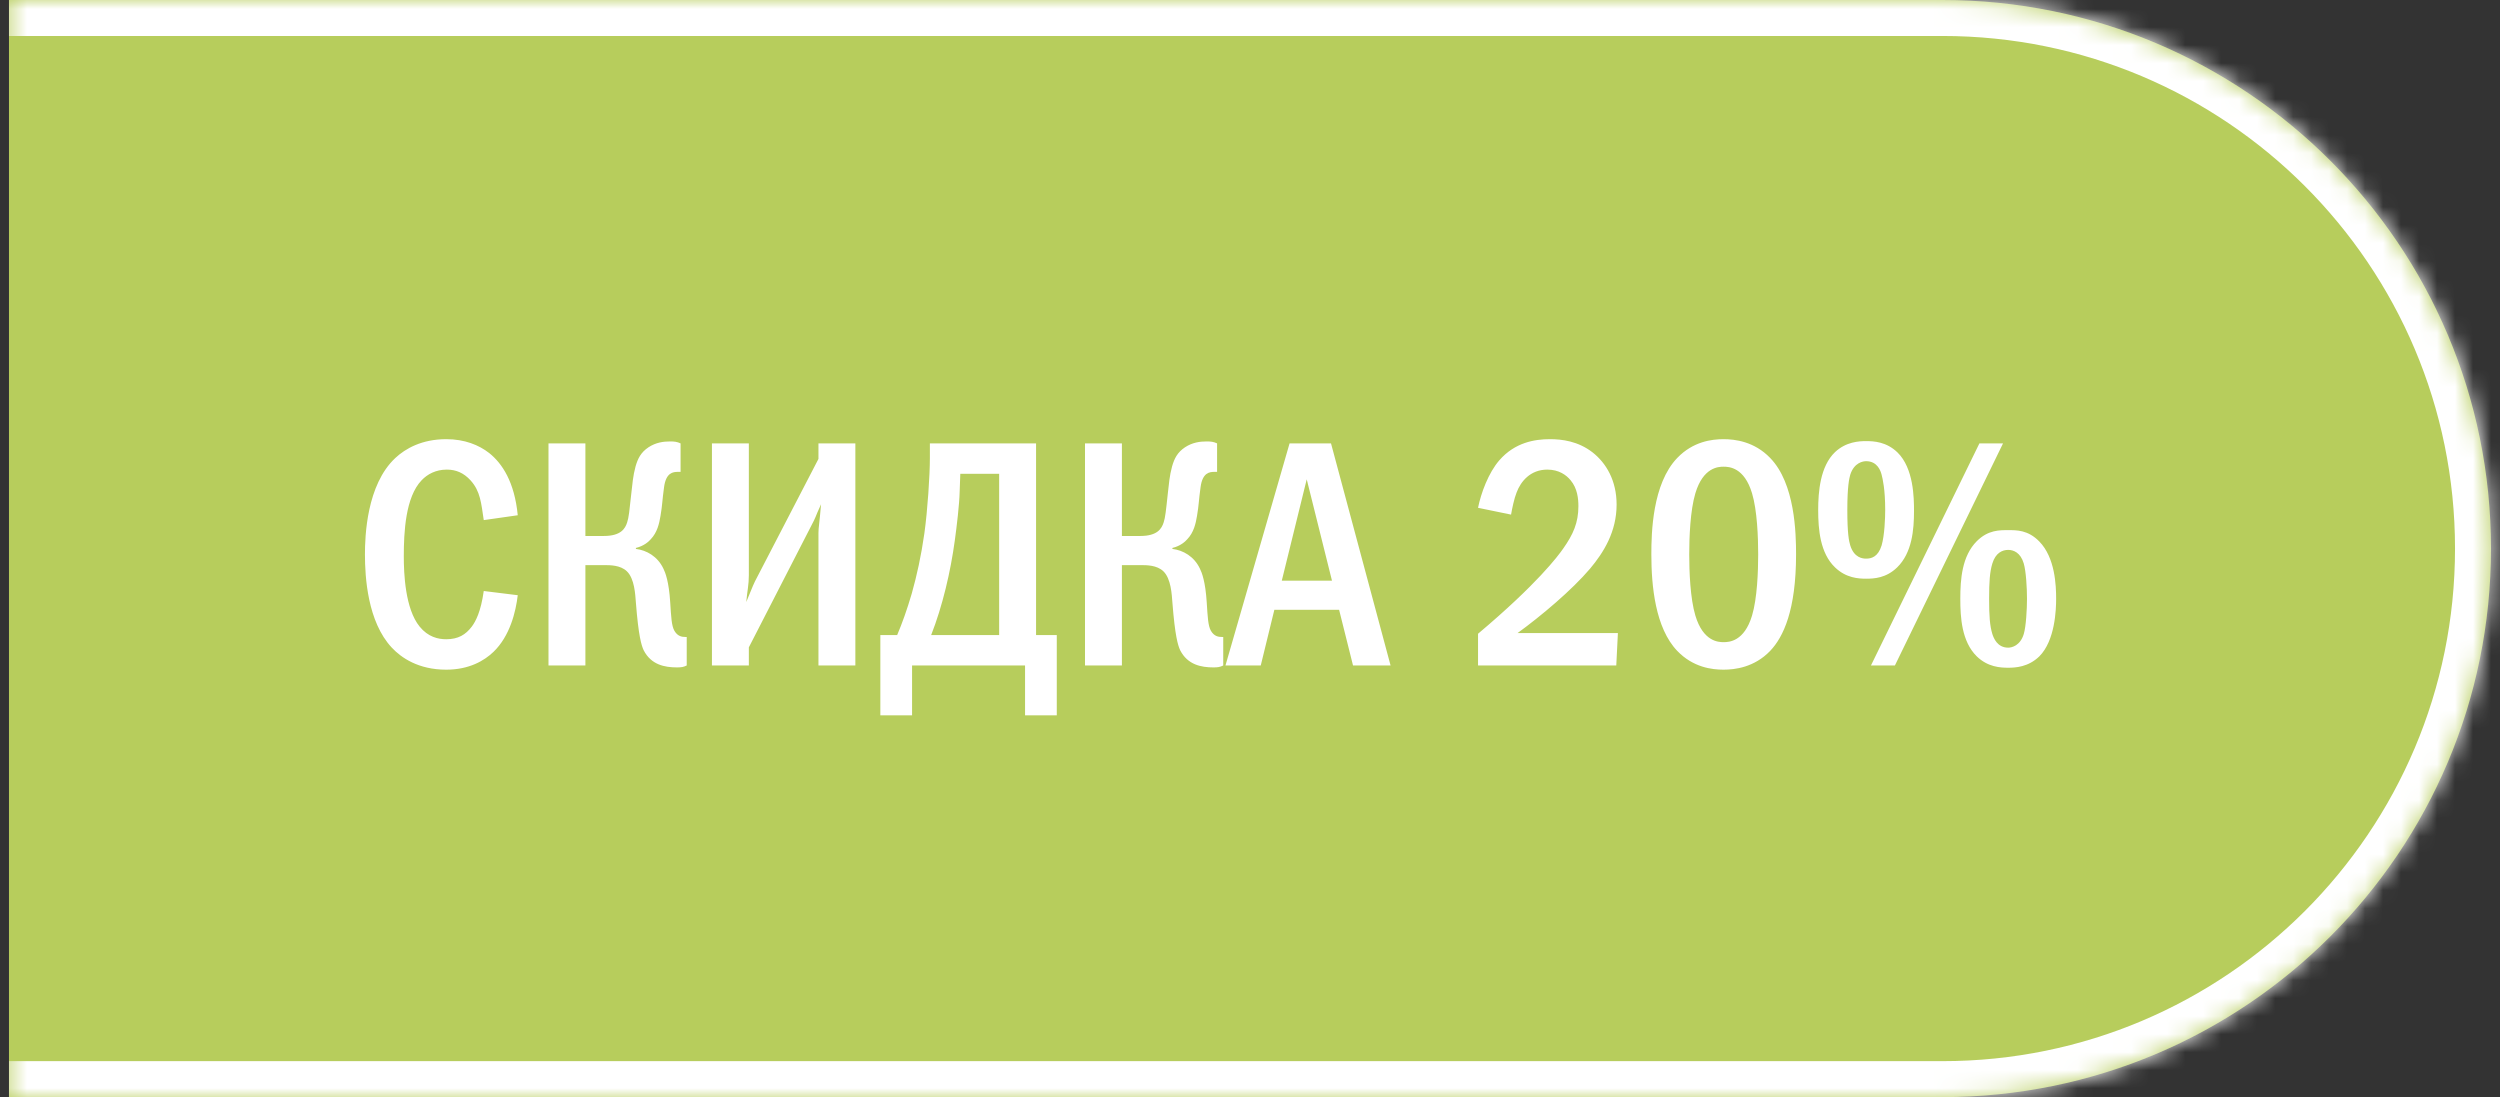 <?xml version="1.0" encoding="UTF-8"?> <svg xmlns="http://www.w3.org/2000/svg" width="139" height="61" viewBox="0 0 139 61" fill="none"><rect x="0" y="0" width="139" height="61" fill="#333333" stroke="none"/><mask id="path-1-inside-1_3045_1850" fill="white"><path d="M0.499 0H107.999C124.844 0 138.499 13.655 138.499 30.5C138.499 47.345 124.844 61 107.999 61H0.499V0Z"></path></mask><path d="M0.499 0H107.999C124.844 0 138.499 13.655 138.499 30.5C138.499 47.345 124.844 61 107.999 61H0.499V0Z" fill="#B7CD5C"></path><path d="M0.499 -2H107.999C125.948 -2 140.499 12.551 140.499 30.5H136.499C136.499 14.76 123.739 2 107.999 2H0.499V-2ZM140.499 30.5C140.499 48.449 125.948 63 107.999 63H0.499V59H107.999C123.739 59 136.499 46.24 136.499 30.5H140.499ZM0.499 61V0V61ZM107.999 -2C125.948 -2 140.499 12.551 140.499 30.5C140.499 48.449 125.948 63 107.999 63V59C123.739 59 136.499 46.24 136.499 30.5C136.499 14.76 123.739 2 107.999 2V-2Z" fill="white" mask="url(#path-1-inside-1_3045_1850)"></path><path d="M26.897 32.86L28.787 33.094C28.679 34.012 28.355 35.362 27.437 36.244C26.933 36.73 26.087 37.234 24.809 37.234C23.261 37.234 22.307 36.568 21.785 36.01C20.435 34.57 20.291 32.086 20.291 30.826C20.291 29.818 20.381 26.956 21.983 25.462C22.541 24.94 23.459 24.418 24.809 24.418C25.835 24.418 26.627 24.742 27.203 25.192C27.923 25.768 28.607 26.794 28.787 28.648L26.897 28.918C26.753 27.982 26.717 27.316 26.159 26.704C25.781 26.29 25.349 26.11 24.845 26.11C24.233 26.11 23.765 26.362 23.441 26.704C22.541 27.64 22.451 29.602 22.451 30.934C22.451 31.87 22.523 33.85 23.333 34.84C23.801 35.416 24.359 35.542 24.809 35.542C25.475 35.542 25.889 35.29 26.231 34.84C26.447 34.552 26.735 34.012 26.897 32.86ZM32.548 24.652V29.8H33.574C34.528 29.8 34.762 29.386 34.87 29.044C34.96 28.774 34.996 28.414 35.104 27.406C35.158 26.938 35.194 26.452 35.338 25.93C35.464 25.498 35.626 25.156 36.058 24.868C36.472 24.598 36.886 24.544 37.264 24.544C37.498 24.544 37.642 24.562 37.84 24.652V26.236H37.696C37.426 26.236 37.03 26.272 36.922 27.082C36.814 27.856 36.832 28.054 36.724 28.684C36.652 29.116 36.544 29.602 36.184 29.98C36.076 30.106 35.806 30.358 35.356 30.466V30.52C35.95 30.592 36.562 30.934 36.886 31.618C36.994 31.834 37.192 32.338 37.264 33.49C37.318 34.318 37.336 34.786 37.498 35.074C37.678 35.38 37.912 35.416 38.11 35.416H38.182V37C38.002 37.09 37.876 37.108 37.642 37.108C36.958 37.108 36.202 36.964 35.788 36.154C35.662 35.884 35.5 35.362 35.356 33.508C35.32 33.058 35.284 32.176 34.852 31.762C34.492 31.42 33.934 31.42 33.574 31.42H32.548V37H30.496V24.652H32.548ZM39.584 24.652H41.636V31.978C41.636 32.518 41.546 32.86 41.492 33.472C41.87 32.536 41.942 32.392 41.978 32.32L45.506 25.516V24.652H47.558V37H45.506V29.638C45.506 29.314 45.56 29.134 45.65 28.036C45.254 28.9 45.434 28.612 45.074 29.296L41.636 35.992V37H39.584V24.652ZM51.701 24.652H57.605V35.308H58.757V39.772H56.993V37H50.711V39.772H48.947V35.308H49.883C50.171 34.624 50.423 33.922 50.693 33.004C50.981 31.978 51.215 30.916 51.395 29.656C51.575 28.36 51.701 26.416 51.701 25.48V24.652ZM53.393 26.344L53.357 27.334C53.339 28.072 53.195 29.26 53.087 30.052C52.853 31.78 52.403 33.706 51.773 35.308H55.553V26.344H53.393ZM62.378 24.652V29.8H63.404C64.358 29.8 64.592 29.386 64.7 29.044C64.79 28.774 64.826 28.414 64.934 27.406C64.988 26.938 65.024 26.452 65.168 25.93C65.294 25.498 65.456 25.156 65.888 24.868C66.302 24.598 66.716 24.544 67.094 24.544C67.328 24.544 67.472 24.562 67.67 24.652V26.236H67.526C67.256 26.236 66.86 26.272 66.752 27.082C66.644 27.856 66.662 28.054 66.554 28.684C66.482 29.116 66.374 29.602 66.014 29.98C65.906 30.106 65.636 30.358 65.186 30.466V30.52C65.78 30.592 66.392 30.934 66.716 31.618C66.824 31.834 67.022 32.338 67.094 33.49C67.148 34.318 67.166 34.786 67.328 35.074C67.508 35.38 67.742 35.416 67.94 35.416H68.012V37C67.832 37.09 67.706 37.108 67.472 37.108C66.788 37.108 66.032 36.964 65.618 36.154C65.492 35.884 65.33 35.362 65.186 33.508C65.15 33.058 65.114 32.176 64.682 31.762C64.322 31.42 63.764 31.42 63.404 31.42H62.378V37H60.326V24.652H62.378ZM71.7 24.652H74.004L77.316 37H75.228L74.454 33.904H70.854L70.098 37H68.136L71.7 24.652ZM74.058 32.284L72.654 26.65L71.268 32.284H74.058ZM84.015 28.612L82.179 28.234C82.341 27.424 82.755 26.29 83.367 25.588C84.231 24.598 85.329 24.418 86.175 24.418C86.841 24.418 87.741 24.526 88.551 25.156C89.307 25.75 89.883 26.722 89.883 28.054C89.883 29.566 89.163 30.718 88.407 31.618C87.399 32.806 85.689 34.246 84.375 35.2H89.955L89.865 37H82.179V35.236C85.473 32.464 86.625 30.916 86.913 30.502C87.471 29.71 87.759 29.062 87.759 28.144C87.759 27.73 87.705 27.154 87.327 26.704C87.093 26.416 86.679 26.11 86.031 26.11C85.095 26.11 84.555 26.758 84.321 27.388C84.195 27.694 84.069 28.288 84.015 28.612ZM95.829 24.418C96.459 24.418 97.539 24.544 98.421 25.462C99.807 26.884 99.861 29.656 99.861 30.826C99.861 33.922 99.159 35.416 98.421 36.19C97.539 37.108 96.459 37.234 95.829 37.234C95.181 37.234 94.137 37.108 93.255 36.19C92.031 34.912 91.815 32.572 91.815 30.826C91.815 29.638 91.869 26.902 93.255 25.462C94.137 24.544 95.181 24.418 95.829 24.418ZM95.829 25.948C95.541 25.948 94.695 25.984 94.263 27.424C93.975 28.378 93.921 29.89 93.921 30.826C93.921 31.762 93.975 33.274 94.263 34.228C94.695 35.668 95.541 35.704 95.829 35.704C96.135 35.704 96.981 35.668 97.413 34.228C97.701 33.274 97.755 31.762 97.755 30.826C97.755 29.89 97.701 28.378 97.413 27.424C96.981 25.984 96.135 25.948 95.829 25.948ZM103.755 24.526C104.187 24.526 104.889 24.562 105.501 25.156C106.401 26.038 106.419 27.676 106.419 28.414C106.419 29.458 106.311 30.736 105.483 31.546C104.871 32.14 104.205 32.176 103.755 32.176C103.341 32.176 102.639 32.14 102.027 31.546C101.199 30.754 101.091 29.44 101.091 28.36C101.091 27.352 101.199 25.93 102.027 25.138C102.639 24.562 103.359 24.526 103.755 24.526ZM103.755 25.642C103.593 25.642 103.089 25.714 102.873 26.398C102.819 26.596 102.711 27.028 102.711 28.36C102.711 29.656 102.801 30.088 102.873 30.322C103.089 31.024 103.575 31.06 103.755 31.06C104.043 31.06 104.421 30.97 104.619 30.322C104.781 29.764 104.817 28.81 104.817 28.36C104.817 27.19 104.673 26.614 104.619 26.398C104.565 26.182 104.385 25.642 103.755 25.642ZM110.055 24.652H111.369L105.357 37H104.025L110.055 24.652ZM111.657 29.476C112.107 29.476 112.755 29.458 113.385 30.106C114.267 31.006 114.321 32.554 114.321 33.292C114.321 33.886 114.267 35.614 113.385 36.496C112.773 37.09 112.053 37.126 111.657 37.126C111.225 37.126 110.523 37.09 109.911 36.496C109.065 35.668 108.993 34.318 108.993 33.292C108.993 32.212 109.083 30.916 109.911 30.088C110.541 29.458 111.189 29.476 111.657 29.476ZM111.657 30.574C111.333 30.574 110.955 30.736 110.775 31.33C110.631 31.798 110.595 32.356 110.595 33.292C110.595 34.228 110.631 34.786 110.775 35.254C110.847 35.47 111.045 36.01 111.657 36.01C111.855 36.01 112.323 35.902 112.521 35.254C112.647 34.84 112.701 33.868 112.701 33.292C112.701 32.68 112.647 31.762 112.521 31.33C112.341 30.718 111.945 30.574 111.657 30.574Z" fill="white"></path></svg> 